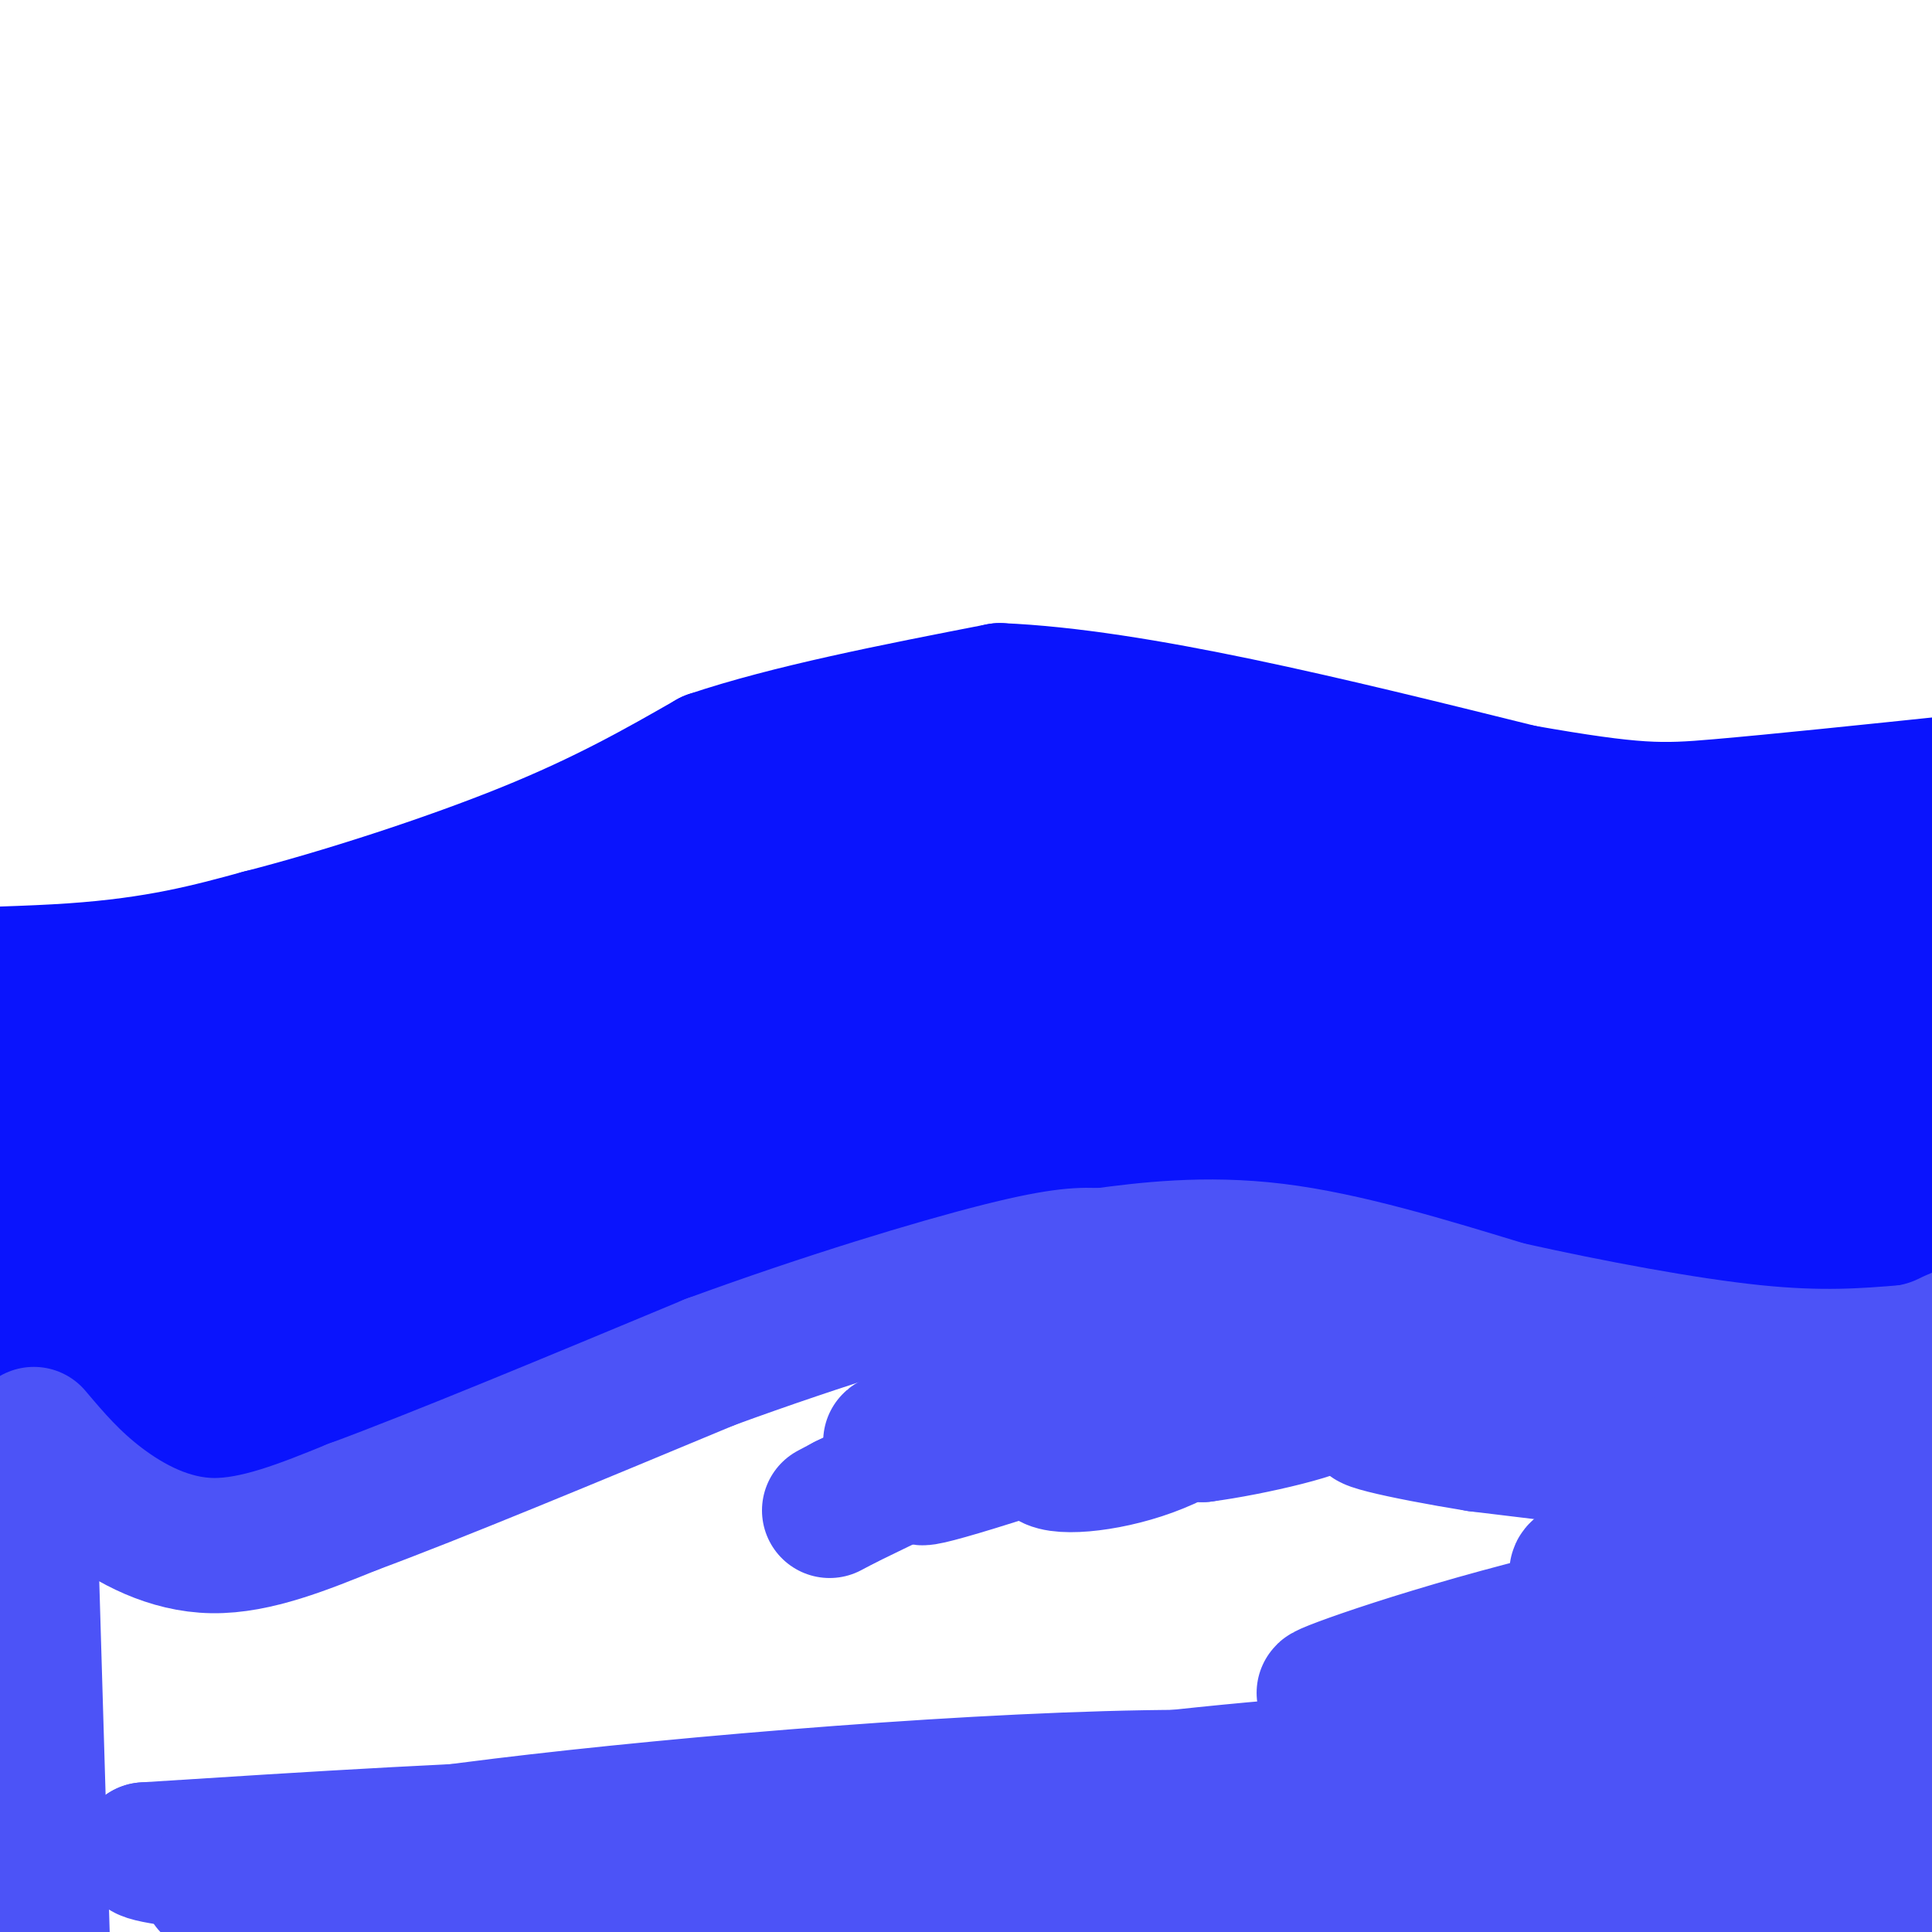 <svg viewBox='0 0 400 400' version='1.1' xmlns='http://www.w3.org/2000/svg' xmlns:xlink='http://www.w3.org/1999/xlink'><g fill='none' stroke='#0A14FD' stroke-width='28' stroke-linecap='round' stroke-linejoin='round'><path d='M6,206c11.244,1.933 22.489,3.867 34,5c11.511,1.133 23.289,1.467 42,-3c18.711,-4.467 44.356,-13.733 70,-23'/><path d='M152,185c19.167,-6.857 32.083,-12.500 43,-17c10.917,-4.500 19.833,-7.857 41,-8c21.167,-0.143 54.583,2.929 88,6'/><path d='M324,166c20.995,2.457 29.482,5.600 43,7c13.518,1.400 32.067,1.056 45,-2c12.933,-3.056 20.251,-8.823 21,-9c0.749,-0.177 -5.072,5.235 -13,9c-7.928,3.765 -17.964,5.882 -28,8'/><path d='M392,179c-7.333,3.631 -11.667,8.708 -47,6c-35.333,-2.708 -101.667,-13.202 -137,-17c-35.333,-3.798 -39.667,-0.899 -44,2'/><path d='M164,170c-10.895,0.527 -16.131,0.845 -22,5c-5.869,4.155 -12.371,12.146 -31,23c-18.629,10.854 -49.385,24.569 -68,30c-18.615,5.431 -25.089,2.578 -31,1c-5.911,-1.578 -11.260,-1.879 -17,-4c-5.740,-2.121 -11.870,-6.060 -18,-10'/><path d='M-23,215c-8.012,-3.940 -19.042,-8.792 -12,-11c7.042,-2.208 32.155,-1.774 50,-3c17.845,-1.226 28.423,-4.113 39,-7'/><path d='M54,194c16.600,-4.244 38.600,-11.356 55,-18c16.400,-6.644 27.200,-12.822 38,-19'/><path d='M147,157c16.333,-5.500 38.167,-9.750 60,-14'/><path d='M207,143c28.000,1.167 68.000,11.083 108,21'/><path d='M315,164c23.689,4.156 28.911,4.044 41,3c12.089,-1.044 31.044,-3.022 50,-5'/><path d='M406,162c5.511,0.778 -5.711,5.222 -12,10c-6.289,4.778 -7.644,9.889 -9,15'/><path d='M385,187c-2.167,3.667 -3.083,5.333 -4,7'/><path d='M8,251c11.417,3.083 22.833,6.167 38,5c15.167,-1.167 34.083,-6.583 53,-12'/><path d='M99,244c6.774,-0.286 -2.792,5.000 9,-2c11.792,-7.000 44.940,-26.286 51,-31c6.060,-4.714 -14.970,5.143 -36,15'/><path d='M123,226c-15.206,6.965 -35.220,16.877 -46,21c-10.780,4.123 -12.325,2.456 -22,2c-9.675,-0.456 -27.478,0.298 -16,-5c11.478,-5.298 52.239,-16.649 93,-28'/><path d='M132,216c19.400,-7.511 21.400,-12.289 33,-17c11.600,-4.711 32.800,-9.356 54,-14'/><path d='M219,185c7.067,-3.733 -2.267,-6.067 21,-3c23.267,3.067 79.133,11.533 135,20'/><path d='M375,202c26.289,2.711 24.511,-0.511 26,-1c1.489,-0.489 6.244,1.756 11,4'/><path d='M397,250c0.444,1.156 0.889,2.311 -7,4c-7.889,1.689 -24.111,3.911 -39,3c-14.889,-0.911 -28.444,-4.956 -42,-9'/><path d='M309,248c-16.271,-4.250 -35.949,-10.376 -51,-13c-15.051,-2.624 -25.475,-1.745 -35,0c-9.525,1.745 -18.150,4.356 -26,8c-7.850,3.644 -14.925,8.322 -22,13'/><path d='M175,256c-13.867,6.956 -37.533,17.844 -60,25c-22.467,7.156 -43.733,10.578 -65,14'/><path d='M50,295c-18.833,-0.667 -33.417,-9.333 -48,-18'/><path d='M2,277c-8.600,-6.491 -6.099,-13.719 0,-11c6.099,2.719 15.796,15.386 20,21c4.204,5.614 2.915,4.175 6,-2c3.085,-6.175 10.542,-17.088 18,-28'/><path d='M46,257c4.165,-6.904 5.577,-10.165 3,-4c-2.577,6.165 -9.144,21.756 -5,19c4.144,-2.756 19.000,-23.857 20,-23c1.000,0.857 -11.857,23.674 -9,26c2.857,2.326 21.429,-15.837 40,-34'/><path d='M95,241c-3.333,8.980 -31.667,48.431 -24,45c7.667,-3.431 51.333,-49.744 57,-55c5.667,-5.256 -26.667,30.547 -26,32c0.667,1.453 34.333,-31.442 44,-41c9.667,-9.558 -4.667,4.221 -19,18'/><path d='M127,240c-10.628,9.094 -27.697,22.828 -33,26c-5.303,3.172 1.161,-4.218 21,-19c19.839,-14.782 53.055,-36.956 67,-46c13.945,-9.044 8.621,-4.956 -1,5c-9.621,9.956 -23.538,25.782 -27,27c-3.462,1.218 3.529,-12.172 18,-25c14.471,-12.828 36.420,-25.094 31,-19c-5.420,6.094 -38.210,30.547 -71,55'/><path d='M132,244c-8.457,6.012 5.900,-6.457 33,-25c27.100,-18.543 66.944,-43.158 57,-34c-9.944,9.158 -69.676,52.091 -81,60c-11.324,7.909 25.758,-19.207 45,-32c19.242,-12.793 20.642,-11.264 27,-14c6.358,-2.736 17.673,-9.737 -2,2c-19.673,11.737 -70.335,42.210 -89,53c-18.665,10.790 -5.332,1.895 8,-7'/><path d='M130,247c17.093,-11.038 55.825,-35.134 77,-47c21.175,-11.866 24.795,-11.503 22,-8c-2.795,3.503 -12.003,10.146 -32,22c-19.997,11.854 -50.783,28.920 -57,31c-6.217,2.080 12.134,-10.825 43,-27c30.866,-16.175 74.247,-35.622 77,-35c2.753,0.622 -35.124,21.311 -73,42'/><path d='M187,225c0.965,-0.169 39.876,-21.592 61,-33c21.124,-11.408 24.460,-12.802 9,-2c-15.460,10.802 -49.717,33.801 -55,38c-5.283,4.199 18.409,-10.400 42,-22c23.591,-11.600 47.082,-20.200 37,-14c-10.082,6.200 -53.738,27.200 -66,33c-12.262,5.800 6.869,-3.600 26,-13'/><path d='M241,212c20.535,-8.799 58.873,-24.296 55,-22c-3.873,2.296 -49.959,22.383 -54,26c-4.041,3.617 33.961,-9.238 51,-14c17.039,-4.762 13.113,-1.431 3,3c-10.113,4.431 -26.415,9.962 -35,13c-8.585,3.038 -9.453,3.582 3,0c12.453,-3.582 38.226,-11.291 64,-19'/><path d='M328,199c18.032,-5.308 31.111,-9.077 13,-3c-18.111,6.077 -67.411,22.000 -62,22c5.411,0.000 65.534,-15.923 69,-15c3.466,0.923 -49.724,18.692 -58,22c-8.276,3.308 28.362,-7.846 65,-19'/><path d='M355,206c-2.488,2.555 -41.208,18.443 -49,22c-7.792,3.557 15.343,-5.215 34,-10c18.657,-4.785 32.836,-5.581 25,-1c-7.836,4.581 -37.687,14.541 -32,13c5.687,-1.541 46.910,-14.583 62,-19c15.090,-4.417 4.045,-0.208 -7,4'/><path d='M388,215c-16.104,5.905 -52.865,18.668 -46,17c6.865,-1.668 57.356,-17.767 57,-17c-0.356,0.767 -51.557,18.399 -53,21c-1.443,2.601 46.874,-9.828 63,-14c16.126,-4.172 0.063,-0.086 -16,4'/><path d='M393,226c-12.477,3.110 -35.669,8.886 -31,9c4.669,0.114 37.200,-5.433 52,-8c14.800,-2.567 11.869,-2.153 1,3c-10.869,5.153 -29.677,15.044 -28,16c1.677,0.956 23.838,-7.022 46,-15'/></g>
<g fill='none' stroke='#4C53F7' stroke-width='28' stroke-linecap='round' stroke-linejoin='round'><path d='M6,309c0.000,0.000 3.000,101.000 3,101'/><path d='M9,410c0.422,17.000 -0.022,9.000 0,5c0.022,-4.000 0.511,-4.000 1,-4'/><path d='M7,297c4.000,4.733 8.000,9.467 14,14c6.000,4.533 14.000,8.867 23,9c9.000,0.133 19.000,-3.933 29,-8'/><path d='M73,312c17.167,-6.333 45.583,-18.167 74,-30'/><path d='M147,282c23.911,-8.756 46.689,-15.644 60,-19c13.311,-3.356 17.156,-3.178 21,-3'/><path d='M228,260c9.133,-1.222 21.467,-2.778 36,-1c14.533,1.778 31.267,6.889 48,12'/><path d='M312,271c17.378,3.867 36.822,7.533 51,9c14.178,1.467 23.089,0.733 32,0'/><path d='M395,280c7.655,-1.298 10.792,-4.542 10,-3c-0.792,1.542 -5.512,7.869 -8,14c-2.488,6.131 -2.744,12.065 -3,18'/><path d='M394,309c-1.667,20.167 -4.333,61.583 -7,103'/><path d='M387,412c-2.750,14.214 -6.125,-1.750 -9,-9c-2.875,-7.250 -5.250,-5.786 -24,-7c-18.750,-1.214 -53.875,-5.107 -89,-9'/><path d='M265,387c-20.464,-2.949 -27.124,-5.821 -35,-7c-7.876,-1.179 -16.967,-0.663 -33,-1c-16.033,-0.337 -39.010,-1.525 -68,-1c-28.990,0.525 -63.995,2.762 -99,5'/><path d='M30,383c-3.428,1.999 37.503,4.495 52,7c14.497,2.505 2.561,5.019 43,0c40.439,-5.019 133.252,-17.572 176,-18c42.748,-0.428 35.432,11.269 33,14c-2.432,2.731 0.019,-3.506 -14,-8c-14.019,-4.494 -44.510,-7.247 -75,-10'/><path d='M245,368c-40.109,0.103 -102.883,5.359 -141,10c-38.117,4.641 -51.578,8.667 -58,11c-6.422,2.333 -5.806,2.974 58,-1c63.806,-3.974 190.802,-12.564 228,-17c37.198,-4.436 -15.401,-4.718 -68,-5'/><path d='M264,366c-48.021,4.098 -134.073,16.844 -141,20c-6.927,3.156 65.271,-3.279 103,-5c37.729,-1.721 40.988,1.271 34,2c-6.988,0.729 -24.224,-0.805 -45,2c-20.776,2.805 -45.094,9.947 -50,13c-4.906,3.053 9.598,2.015 27,0c17.402,-2.015 37.701,-5.008 58,-8'/><path d='M250,390c20.083,-2.788 41.291,-5.759 36,-6c-5.291,-0.241 -37.080,2.247 -58,6c-20.920,3.753 -30.973,8.770 -33,12c-2.027,3.230 3.970,4.672 8,5c4.030,0.328 6.094,-0.459 40,-7c33.906,-6.541 99.655,-18.836 84,-23c-15.655,-4.164 -112.715,-0.198 -158,4c-45.285,4.198 -38.796,8.628 -1,5c37.796,-3.628 106.898,-15.314 176,-27'/><path d='M344,359c37.498,-5.209 43.243,-4.732 34,-5c-9.243,-0.268 -33.473,-1.281 -52,0c-18.527,1.281 -31.350,4.854 -45,9c-13.650,4.146 -28.128,8.864 -37,13c-8.872,4.136 -12.139,7.691 -15,10c-2.861,2.309 -5.317,3.371 2,3c7.317,-0.371 24.408,-2.177 40,-4c15.592,-1.823 29.684,-3.664 44,-8c14.316,-4.336 28.854,-11.167 17,-9c-11.854,2.167 -50.101,13.334 -45,15c5.101,1.666 53.551,-6.167 102,-14'/><path d='M389,369c13.507,-2.625 -3.726,-2.186 -26,2c-22.274,4.186 -49.591,12.121 -43,11c6.591,-1.121 47.089,-11.298 55,-12c7.911,-0.702 -16.766,8.069 -28,13c-11.234,4.931 -9.024,6.020 5,2c14.024,-4.020 39.864,-13.149 39,-18c-0.864,-4.851 -28.432,-5.426 -56,-6'/><path d='M335,361c-19.524,-0.386 -40.334,1.650 -26,-3c14.334,-4.650 63.811,-15.985 81,-21c17.189,-5.015 2.089,-3.711 -24,-1c-26.089,2.711 -63.168,6.830 -48,6c15.168,-0.830 82.584,-6.608 90,-8c7.416,-1.392 -45.167,1.602 -73,4c-27.833,2.398 -30.917,4.199 -34,6'/><path d='M301,344c-13.667,3.182 -30.833,8.137 -26,6c4.833,-2.137 31.666,-11.365 63,-18c31.334,-6.635 67.170,-10.679 58,-10c-9.170,0.679 -63.344,6.079 -69,4c-5.656,-2.079 37.208,-11.637 53,-16c15.792,-4.363 4.512,-3.532 -4,-3c-8.512,0.532 -14.256,0.766 -20,1'/><path d='M356,308c-9.223,1.338 -22.282,4.183 -19,5c3.282,0.817 22.904,-0.392 36,-2c13.096,-1.608 19.667,-3.613 10,-5c-9.667,-1.387 -35.570,-2.155 -44,-2c-8.430,0.155 0.615,1.234 10,2c9.385,0.766 19.110,1.219 12,0c-7.110,-1.219 -31.055,-4.109 -55,-7'/><path d='M306,299c-16.148,-2.611 -29.019,-5.638 -19,-5c10.019,0.638 42.928,4.941 36,3c-6.928,-1.941 -53.694,-10.126 -65,-12c-11.306,-1.874 12.847,2.563 37,7'/><path d='M295,292c-0.074,0.015 -18.760,-3.446 -31,-4c-12.240,-0.554 -18.033,1.800 -11,2c7.033,0.200 26.894,-1.754 23,-1c-3.894,0.754 -31.541,4.215 -40,6c-8.459,1.785 2.271,1.892 13,2'/><path d='M249,297c9.660,-1.240 27.310,-5.340 26,-7c-1.310,-1.660 -21.580,-0.878 -36,2c-14.420,2.878 -22.989,7.854 -22,10c0.989,2.146 11.535,1.462 21,-2c9.465,-3.462 17.847,-9.704 12,-10c-5.847,-0.296 -25.924,5.352 -46,11'/><path d='M204,301c-12.574,3.810 -21.010,7.836 -2,2c19.010,-5.836 65.464,-21.533 60,-22c-5.464,-0.467 -62.847,14.295 -75,17c-12.153,2.705 20.923,-6.648 54,-16'/><path d='M241,282c-4.714,1.940 -43.500,14.792 -51,17c-7.500,2.208 16.286,-6.226 19,-6c2.714,0.226 -15.643,9.113 -34,18'/><path d='M175,311c-5.667,3.000 -2.833,1.500 0,0'/></g>
</svg>